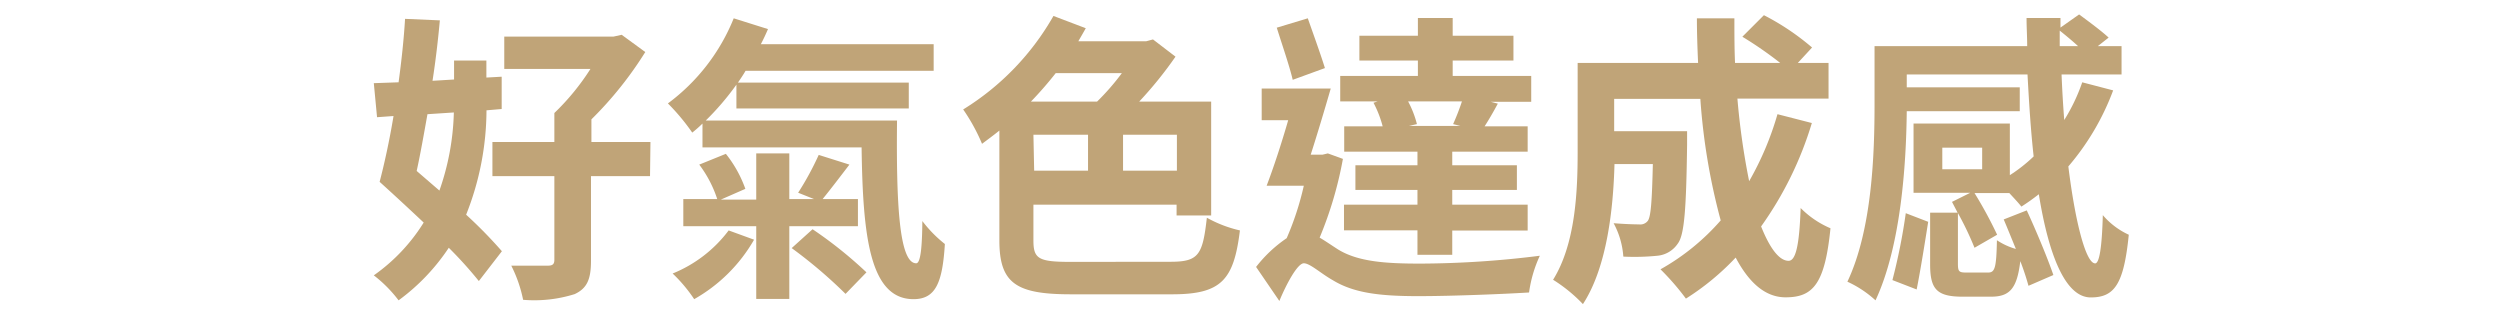<svg id="圖層_1" data-name="圖層 1" xmlns="http://www.w3.org/2000/svg" viewBox="0 0 232.07 29.36"><defs><style>.cls-1{fill:#c0a478;}</style></defs><path class="cls-1" d="M45.16,10.24a26.38,26.38,0,0,1-1.89,9.69,42.43,42.43,0,0,1,3.32,3.39l-2.14,2.77A37.66,37.66,0,0,0,41.66,23,19.16,19.16,0,0,1,37,27.88a12.31,12.31,0,0,0-2.3-2.32,16.87,16.87,0,0,0,4.63-4.9c-1.4-1.32-2.85-2.66-4.09-3.78.44-1.68.91-3.81,1.29-6.11L35,10.88l-.3-3.16L37,7.64c.27-2,.49-4,.6-5.89l3.23.14c-.16,1.77-.38,3.67-.68,5.61l2-.12V5.62h3V7.2l1.42-.08v3Zm-5.48.36c-.33,1.85-.65,3.67-1,5.27l2.11,1.82a23.5,23.5,0,0,0,1.34-7.25Zm20.66,5.75H54.86v7.86c0,1.71-.36,2.55-1.51,3.09a12.46,12.46,0,0,1-4.79.53,12.44,12.44,0,0,0-1.1-3.17c1.37,0,3,0,3.4,0s.6-.11.6-.53V16.35H45.71V13.18h5.75V10.49A22.06,22.06,0,0,0,54.81,6.4h-8v-3H56.94l.77-.17L59.9,4.83a34.13,34.13,0,0,1-5,6.25v2.1h5.48Z"/><path class="cls-1" d="M83.27,11.19c-.08,7.62.19,13.25,1.78,13.25.41,0,.55-1.54.57-3.92a11.77,11.77,0,0,0,2.09,2.13c-.22,3.58-.85,5.12-2.91,5.12-4.08,0-4.71-5.91-4.82-14.09H65.21V11.47a11.93,11.93,0,0,1-.95.84A19.87,19.87,0,0,0,62,9.6a18.35,18.35,0,0,0,6.11-7.9l3.18,1c-.19.45-.41.92-.66,1.4H86.67V6.57H69.21c-.21.37-.46.73-.71,1.1H84.36v2.4h-16V7.86a24.85,24.85,0,0,1-2.85,3.33ZM70,22.25a14.8,14.8,0,0,1-5.56,5.52,13.9,13.9,0,0,0-2-2.38,12.26,12.26,0,0,0,5.2-4ZM73.27,21v6.75H70.2V21H63.43V18.48h3.15a10.94,10.94,0,0,0-1.67-3.2l2.47-1a11.26,11.26,0,0,1,1.81,3.25l-2.28,1H70.2V14.24h3.07v4.24h2.3l-1.48-.59A27.1,27.1,0,0,0,76,14.38l2.85.9c-.88,1.15-1.78,2.33-2.49,3.2h3.28V21Zm2.16.28a39.17,39.17,0,0,1,5,4l-1.94,2a44.06,44.06,0,0,0-5-4.25Z"/><path class="cls-1" d="M108.64,24.3c2.63,0,3-.62,3.39-4.09a11.52,11.52,0,0,0,3.07,1.18c-.57,4.59-1.7,5.93-6.3,5.93H99.43c-5.09,0-6.66-1-6.66-5V12.12c-.54.44-1.09.84-1.61,1.23a17.28,17.28,0,0,0-1.75-3.19,24.31,24.31,0,0,0,8.38-8.68l3,1.14c-.22.4-.47.82-.69,1.21h6.3l.63-.17,2.09,1.6a36.67,36.67,0,0,1-3.37,4.17h6.68V20h-3.21V19H95.93v3.31c0,1.71.46,2,3.45,2ZM98,6.79a34.24,34.24,0,0,1-2.3,2.64h6.14a22.21,22.21,0,0,0,2.3-2.64Zm-2,9.05H101V12.51H95.93Zm13.25-3.33h-5v3.33h5Z"/><path class="cls-1" d="M124.66,14.75a35.32,35.32,0,0,1-2.16,7.31c.44.25,1,.64,1.7,1.09,1.86,1.15,4.43,1.32,7.64,1.32a90.62,90.62,0,0,0,11.1-.73,11.9,11.9,0,0,0-1,3.41c-2.25.14-7.1.34-10.3.34-3.65,0-6-.31-7.92-1.48-1.15-.65-2.11-1.57-2.69-1.57s-1.61,1.9-2.27,3.5l-2.16-3.16a12.37,12.37,0,0,1,2.84-2.67,27,27,0,0,0,1.59-4.87h-3.45c.63-1.65,1.37-3.89,2-6.08h-2.46V8.22h6.41c-.58,2-1.23,4.18-1.86,6.14h1.09l.5-.12ZM120,7.41c-.3-1.29-1-3.3-1.48-4.84l2.88-.87c.52,1.48,1.2,3.36,1.59,4.62Zm7.89,2h-3.48V7.05h7.21V5.62h-5.43V3.32h5.43V1.67h3.23V3.32h5.64v2.3h-5.64V7.05h7.29v2.4h-3.76l.66.17c-.44.82-.85,1.52-1.23,2.11h4v2.35h-7v1.26h6v2.29h-6V19h7v2.4h-7v2.25h-3.23V21.38h-6.82V19h6.82V17.63h-5.76V15.34h5.76V14.08h-6.8V11.73h3.57a10.13,10.13,0,0,0-.85-2.19Zm7,2.11a21.57,21.57,0,0,0,.82-2.11h-5a9.35,9.35,0,0,1,.82,2.11l-.74.17h4.77Z"/><path class="cls-1" d="M168.19,11.42a32.69,32.69,0,0,1-4.71,9.6c.8,2,1.67,3.19,2.55,3.19.66,0,1-1.4,1.12-4.9a8.67,8.67,0,0,0,2.77,1.88c-.52,5.18-1.62,6.41-4.17,6.41-1.91,0-3.42-1.4-4.63-3.69a23.66,23.66,0,0,1-4.62,3.81A23.23,23.23,0,0,0,154.14,25a21.12,21.12,0,0,0,5.59-4.54,58.54,58.54,0,0,1-1.89-11.28h-8v3h6.77s0,.86,0,1.25c-.08,5.89-.24,8.38-.87,9.19a2.56,2.56,0,0,1-1.89,1.12,21.36,21.36,0,0,1-3.16.08,7.61,7.61,0,0,0-.9-3.1c1,.08,1.92.11,2.36.11a.88.88,0,0,0,.82-.34c.27-.39.38-1.73.46-5.26h-3.56c-.11,4.09-.68,9.55-2.93,13a14.2,14.2,0,0,0-2.77-2.26c2.09-3.36,2.28-8.24,2.28-11.88V5.84h11.18c-.06-1.37-.11-2.74-.11-4.14H161c0,1.4,0,2.77.06,4.14h4.19a35.35,35.35,0,0,0-3.51-2.43l2-2a22.85,22.85,0,0,1,4.47,3l-1.32,1.43h2.85V9.15h-8.46a67.33,67.33,0,0,0,1.09,7.67,28.1,28.1,0,0,0,2.63-6.22Z"/><path class="cls-1" d="M196.16,8.39A23.36,23.36,0,0,1,192,15.45c.65,5.26,1.64,9,2.49,9,.38,0,.63-1.43.71-4.48a7,7,0,0,0,2.41,1.82c-.46,4.62-1.34,5.82-3.53,5.82-2.38,0-3.92-4-4.82-9.58a19.86,19.86,0,0,1-1.62,1.15c-.25-.33-.68-.78-1.12-1.26h-3.23a39.09,39.09,0,0,1,2.1,3.87L183.29,23a28.91,28.91,0,0,0-1.54-3.22v4.71c0,.73.11.81.8.81h2c.63,0,.77-.42.82-3a6.24,6.24,0,0,0,1.76.81c-.39-.95-.77-1.9-1.13-2.74l2.14-.84c.88,1.9,1.94,4.45,2.47,6l-2.31,1a23.32,23.32,0,0,0-.76-2.29c-.3,2.57-1,3.3-2.72,3.3h-2.65c-2.41,0-3-.73-3-3V19.74h2.55l-.52-1,1.69-.84h-5.26V11.47h8.94v4.79a14.22,14.22,0,0,0,2.21-1.74c-.27-2.43-.43-5-.57-7.61H177v1.2h10.49v2.21H177c-.05,5-.55,12.55-2.9,17.56a10,10,0,0,0-2.61-1.73c2.3-4.85,2.52-11.88,2.52-16.5V4.28h14.17c0-.87-.06-1.74-.06-2.61h3.15v.89L193,1.34c.87.64,2.11,1.56,2.74,2.15l-1,.79h2.2V6.91h-5.57c.06,1.43.14,2.85.25,4.23a17.07,17.07,0,0,0,1.67-3.5ZM175.67,26a55,55,0,0,0,1.24-6.21l2.08.8c-.28,1.77-.72,4.54-1.07,6.28ZM184,13.71H180.3v2H184Zm8.9-9.43c-.52-.48-1.15-1-1.7-1.44V4.28Z"/></svg>